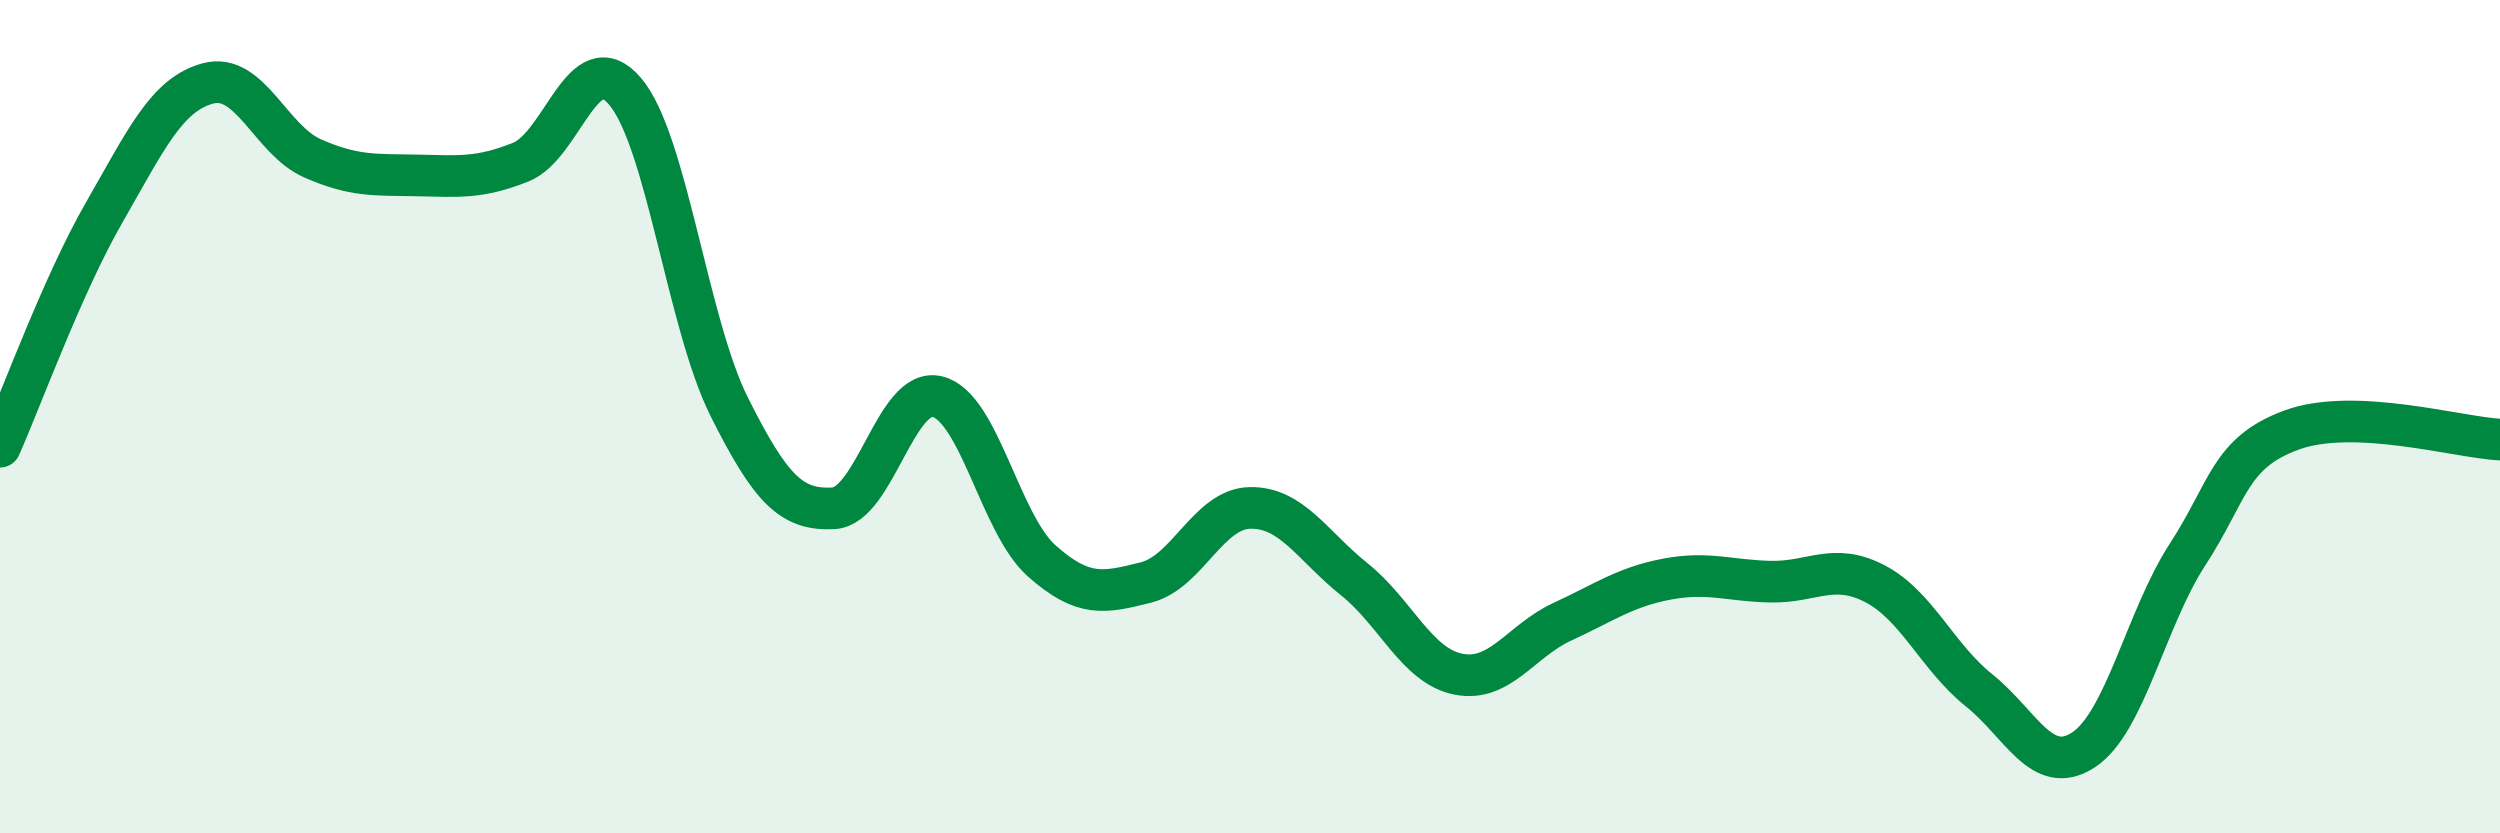 
    <svg width="60" height="20" viewBox="0 0 60 20" xmlns="http://www.w3.org/2000/svg">
      <path
        d="M 0,10.72 C 0.5,9.6 1.5,6.84 2.5,5.1 C 3.5,3.36 4,2.26 5,2 C 6,1.74 6.5,3.36 7.5,3.8 C 8.5,4.24 9,4.19 10,4.21 C 11,4.23 11.5,4.29 12.5,3.89 C 13.5,3.49 14,1.02 15,2.19 C 16,3.36 16.5,7.76 17.5,9.76 C 18.5,11.76 19,12.25 20,12.2 C 21,12.15 21.5,9.27 22.5,9.52 C 23.5,9.77 24,12.57 25,13.46 C 26,14.35 26.5,14.23 27.5,13.98 C 28.5,13.73 29,12.21 30,12.19 C 31,12.17 31.5,13.1 32.5,13.9 C 33.5,14.7 34,15.98 35,16.18 C 36,16.38 36.5,15.38 37.5,14.92 C 38.5,14.46 39,14.09 40,13.9 C 41,13.71 41.5,13.94 42.5,13.96 C 43.5,13.98 44,13.49 45,14.01 C 46,14.53 46.5,15.77 47.5,16.57 C 48.5,17.37 49,18.65 50,18 C 51,17.35 51.5,14.85 52.5,13.31 C 53.5,11.77 53.5,10.87 55,10.32 C 56.5,9.77 59,10.5 60,10.55L60 20L0 20Z"
        fill="#008740"
        opacity="0.1"
        stroke-linecap="round"
        stroke-linejoin="round"
      />
      <path
        d="M 0,10.72 C 0.5,9.6 1.5,6.84 2.5,5.1 C 3.5,3.36 4,2.26 5,2 C 6,1.74 6.5,3.36 7.5,3.8 C 8.5,4.24 9,4.19 10,4.21 C 11,4.23 11.5,4.29 12.5,3.89 C 13.5,3.49 14,1.02 15,2.19 C 16,3.36 16.5,7.76 17.5,9.76 C 18.5,11.76 19,12.25 20,12.2 C 21,12.15 21.5,9.27 22.5,9.52 C 23.5,9.77 24,12.57 25,13.46 C 26,14.35 26.5,14.23 27.5,13.98 C 28.5,13.73 29,12.21 30,12.19 C 31,12.17 31.5,13.1 32.5,13.9 C 33.5,14.7 34,15.98 35,16.18 C 36,16.38 36.5,15.38 37.5,14.92 C 38.5,14.46 39,14.09 40,13.9 C 41,13.71 41.5,13.94 42.5,13.96 C 43.5,13.98 44,13.49 45,14.01 C 46,14.53 46.5,15.77 47.5,16.57 C 48.5,17.37 49,18.65 50,18 C 51,17.35 51.5,14.85 52.5,13.31 C 53.5,11.77 53.5,10.87 55,10.32 C 56.5,9.77 59,10.5 60,10.55"
        stroke="#008740"
        stroke-width="1"
        fill="none"
        stroke-linecap="round"
        stroke-linejoin="round"
      />
    </svg>
  